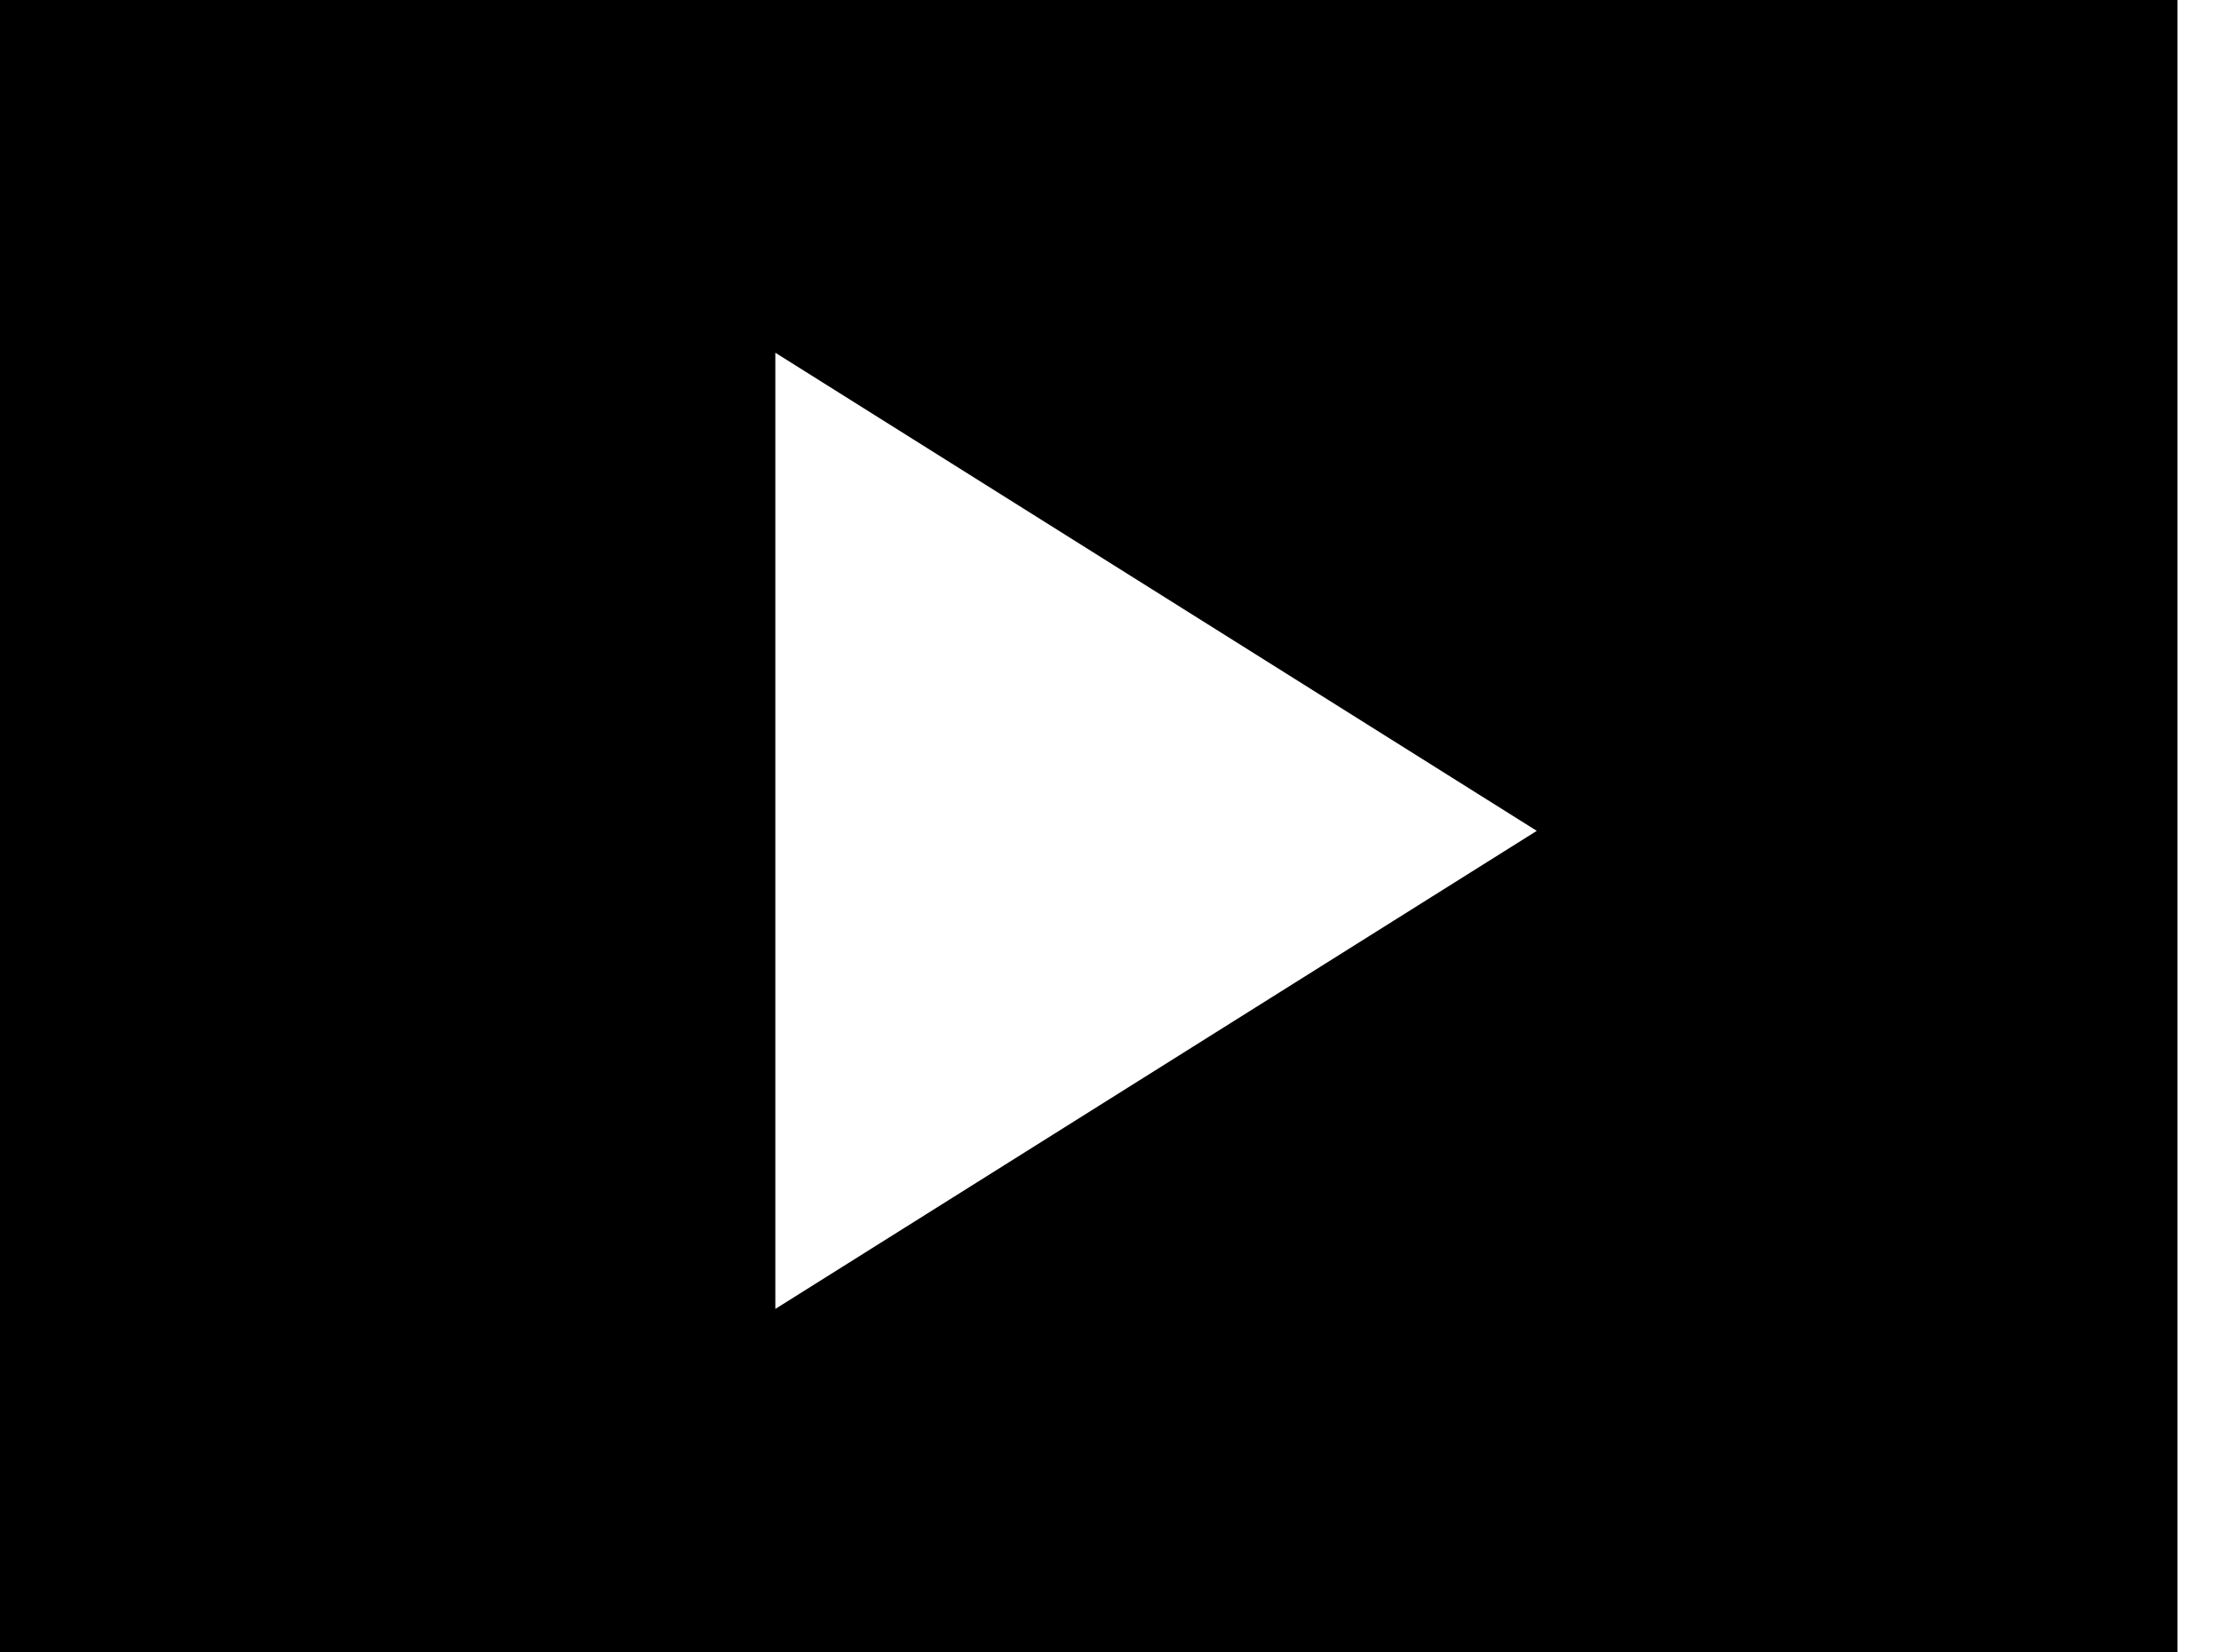 <svg xmlns="http://www.w3.org/2000/svg" width="43" height="32" viewBox="0 0 43 32" fill="none"><path d="M42.157 32H0V0H42.157V32ZM15.011 25.348L29.753 16.09L15.011 6.831V25.348Z" fill="black"></path></svg>